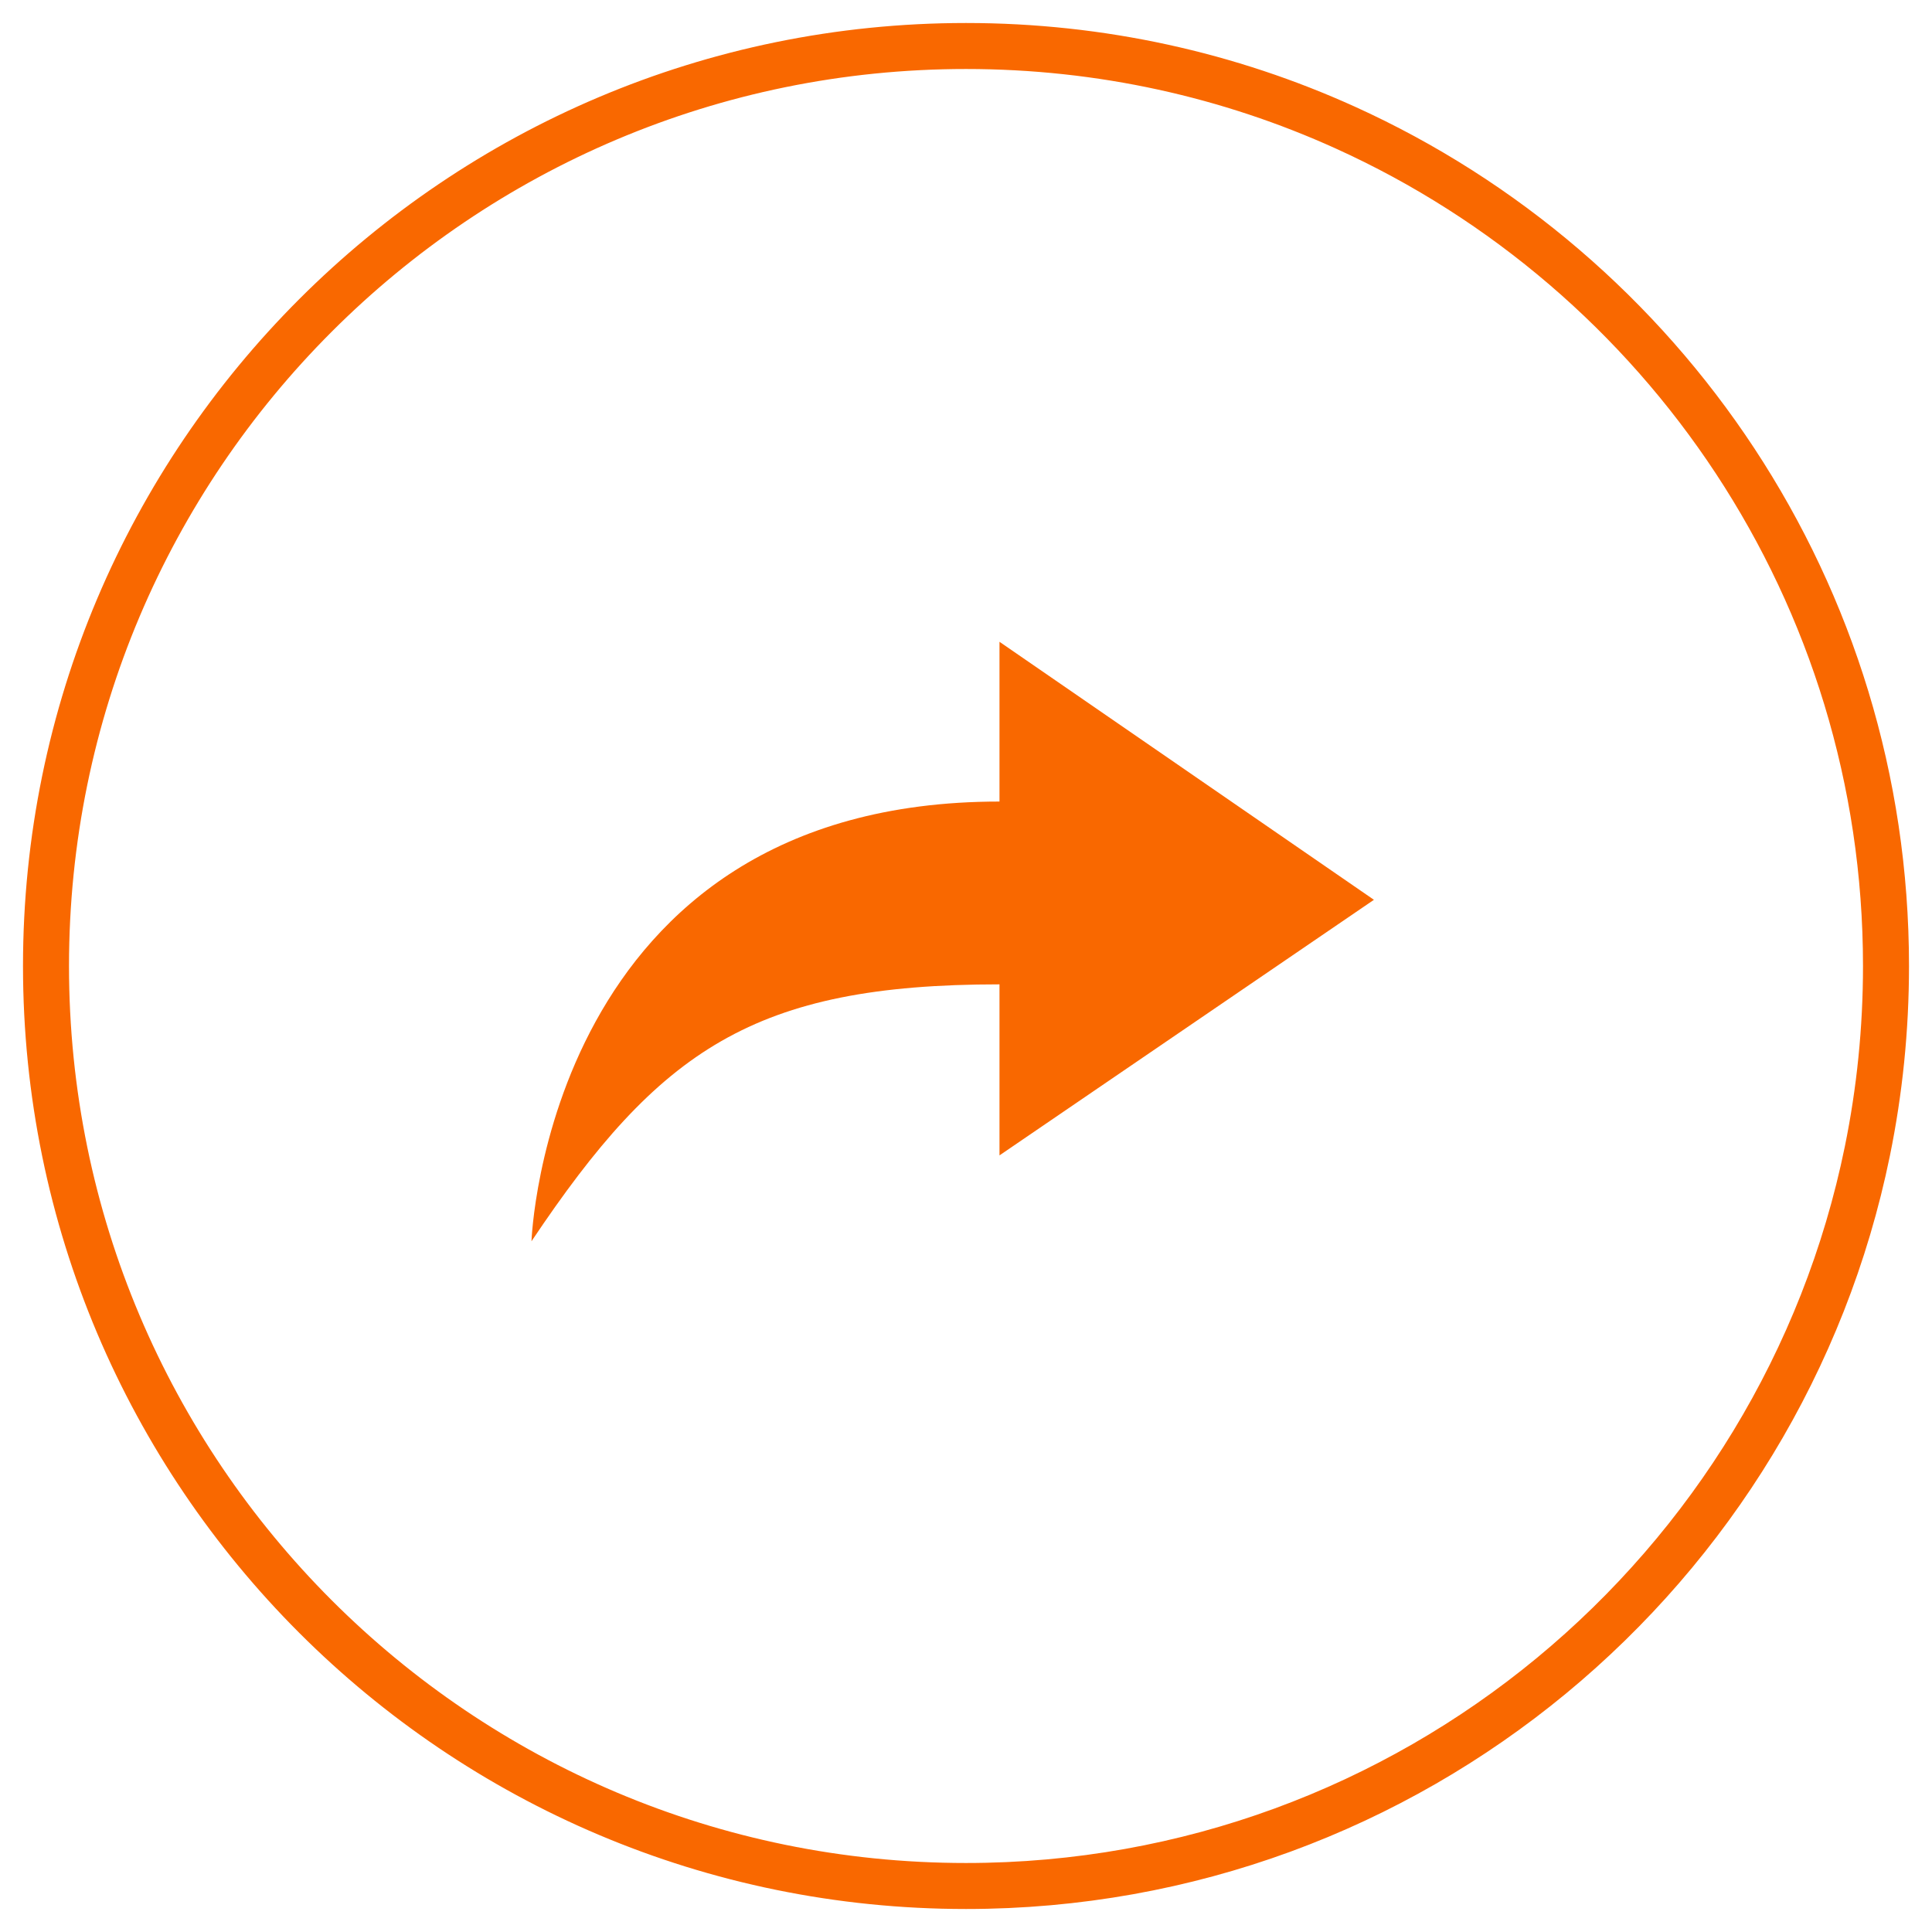 <?xml version="1.0" encoding="UTF-8"?>
<svg width="42px" height="42px" viewBox="0 0 42 42" version="1.1" xmlns="http://www.w3.org/2000/svg" xmlns:xlink="http://www.w3.org/1999/xlink">
    <!-- Generator: Sketch 42 (36781) - http://www.bohemiancoding.com/sketch -->
    <title>Feature_Icon</title>
    <desc>Created with Sketch.</desc>
    <defs></defs>
    <g id="Page-1" stroke="none" stroke-width="1" fill="none" fill-rule="evenodd">
        <g id="Feature_Icon" transform="translate(1, 1)">
            <path d="M20,40 C29.669,40 37.735,33.139 39.596,24.02 C39.861,22.721 40,21.377 40,20 C40,11.892 35.175,4.911 28.24,1.771 C25.728,0.633 22.938,0 20,0 C8.954,0 0,8.954 0,20 C0,31.046 8.954,40 20,40 Z" id="Oval" stroke="#F96800"></path>
            <path d="M20.728,20.399 L20.728,24.117 L28.868,18.561 L20.728,12.952 L20.728,16.425 C10.885,16.425 10.554,25.984 10.554,25.984 C13.339,21.824 15.387,20.399 20.728,20.399 Z" id="Path" fill="#F96800"></path>
        </g>
    </g>
</svg>